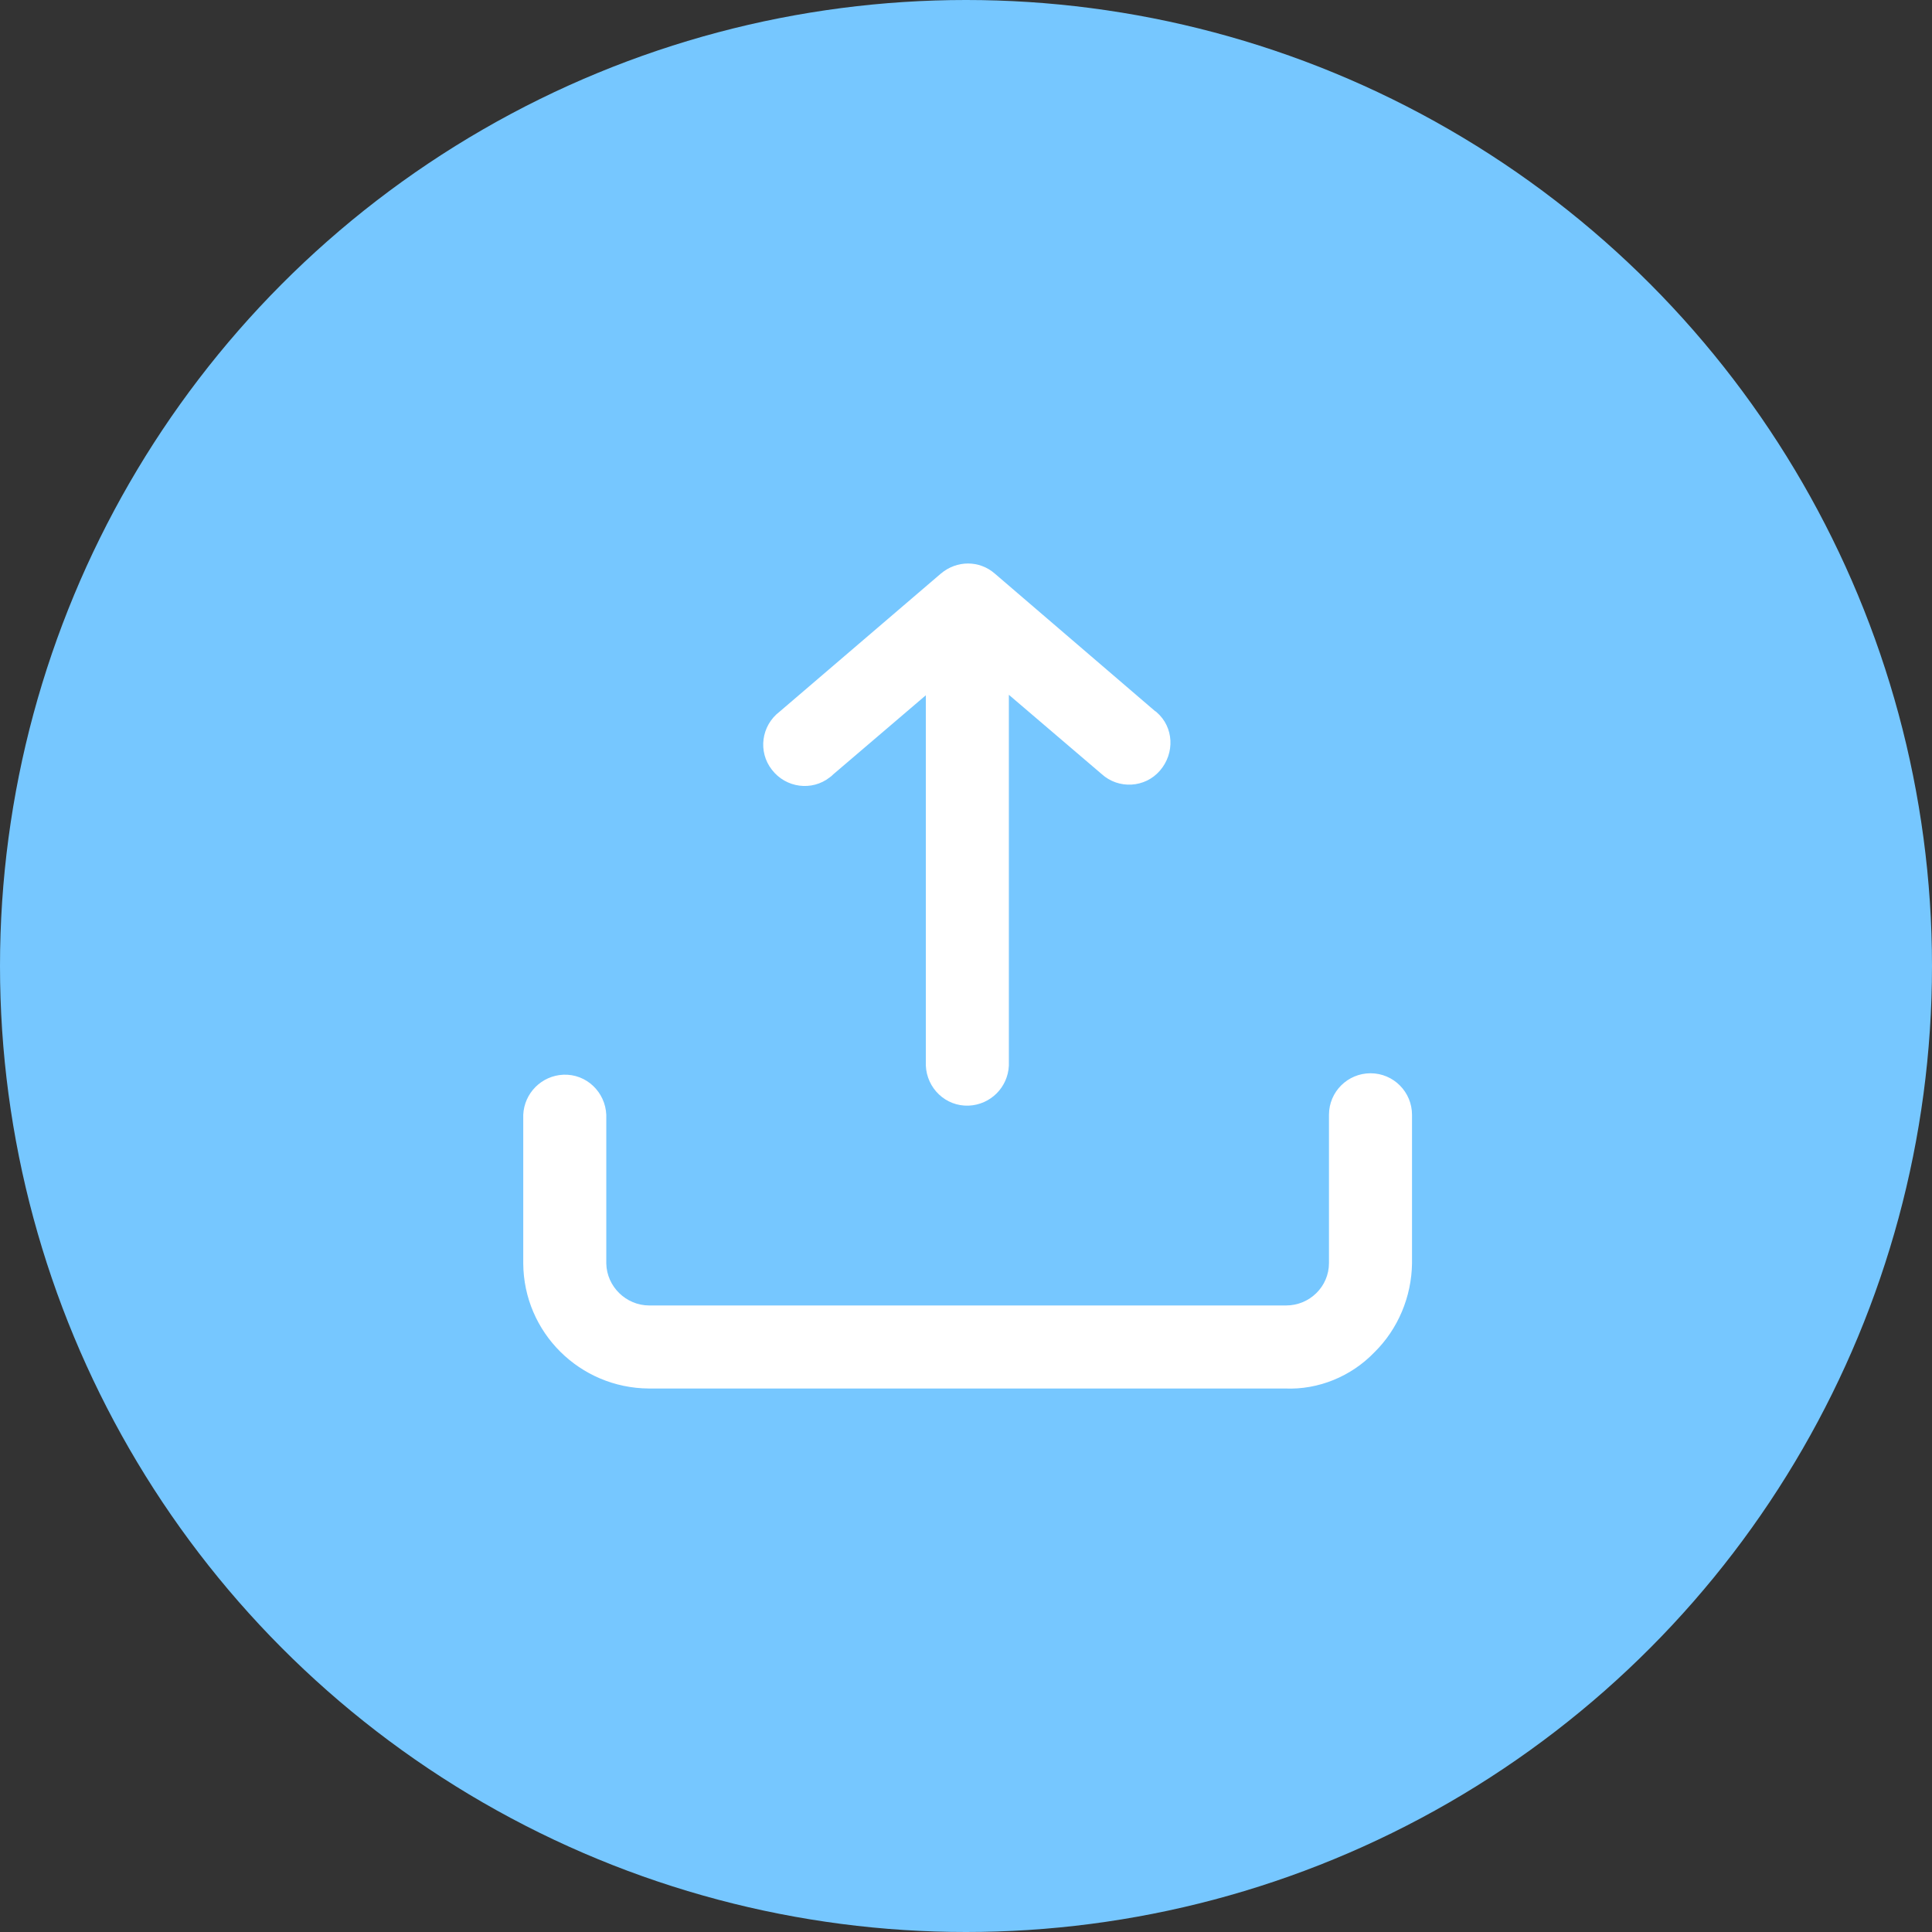 <?xml version="1.0" encoding="utf-8"?><svg width="48" height="48" viewBox="0 0 48 48" fill="none" xmlns="http://www.w3.org/2000/svg">
<rect x="0" y="0" width="48" height="48" fill="#333333" stroke="none"/>
<circle cx="24" cy="24" r="24" fill="#76C7FF"/>
<path d="M24.717 14.252C24.334 13.916 23.77 13.916 23.374 14.252L19.368 17.682C18.912 18.03 18.828 18.678 19.176 19.122C19.524 19.577 20.172 19.661 20.615 19.313C20.651 19.289 20.675 19.265 20.699 19.241L23.002 17.274V26.474C23.026 27.038 23.494 27.493 24.07 27.469C24.61 27.445 25.041 27.014 25.065 26.474V17.262L27.368 19.229C27.788 19.613 28.448 19.577 28.819 19.145C29.191 18.714 29.167 18.066 28.735 17.694C28.735 17.694 28.712 17.67 28.7 17.67L24.717 14.252Z" fill="white"/>
<path d="M34.05 26.665C33.486 26.665 33.018 27.121 33.018 27.697V31.379C33.018 31.966 32.538 32.434 31.951 32.434H16.131C15.555 32.434 15.075 31.966 15.063 31.391V27.697C15.039 27.133 14.571 26.677 13.995 26.701C13.456 26.725 13.024 27.157 13 27.697V31.391C13.012 33.106 14.403 34.485 16.119 34.497H31.927C32.754 34.533 33.57 34.197 34.146 33.598C34.733 33.022 35.069 32.218 35.081 31.391V27.697C35.081 27.133 34.625 26.665 34.05 26.665Z" fill="white"/>
</svg>

